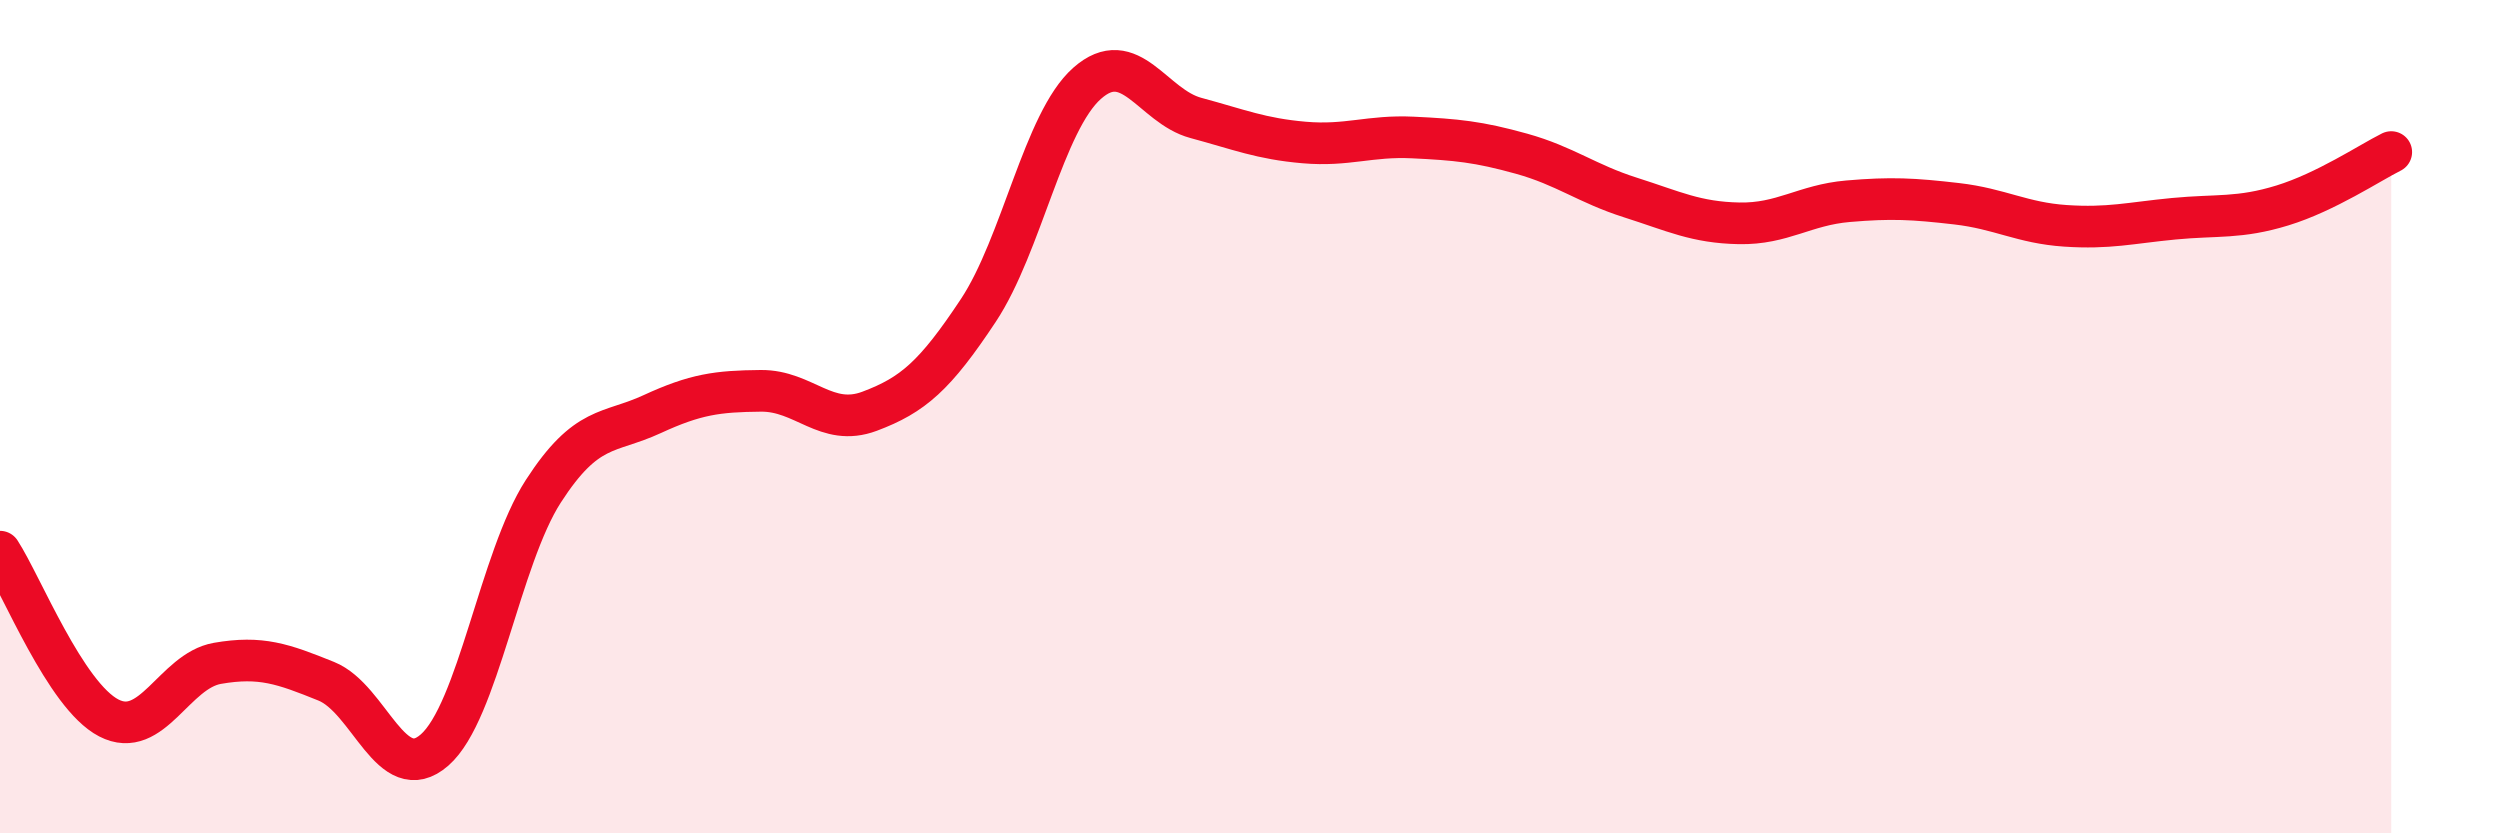 
    <svg width="60" height="20" viewBox="0 0 60 20" xmlns="http://www.w3.org/2000/svg">
      <path
        d="M 0,13.24 C 0.52,14.04 1.57,16.69 2.61,17.23 C 3.65,17.77 4.18,16.1 5.22,15.92 C 6.26,15.74 6.79,15.93 7.83,16.35 C 8.87,16.77 9.39,18.91 10.43,18 C 11.47,17.09 12,13.4 13.04,11.79 C 14.08,10.18 14.61,10.42 15.65,9.94 C 16.69,9.46 17.22,9.39 18.26,9.38 C 19.3,9.37 19.83,10.26 20.87,9.87 C 21.91,9.48 22.44,9.02 23.48,7.45 C 24.52,5.88 25.05,2.92 26.09,2 C 27.13,1.08 27.66,2.55 28.7,2.83 C 29.74,3.11 30.26,3.33 31.3,3.42 C 32.34,3.51 32.87,3.25 33.91,3.3 C 34.95,3.35 35.48,3.4 36.52,3.69 C 37.56,3.98 38.09,4.41 39.13,4.74 C 40.17,5.07 40.7,5.34 41.74,5.36 C 42.78,5.38 43.31,4.92 44.35,4.83 C 45.39,4.74 45.92,4.77 46.96,4.89 C 48,5.01 48.53,5.35 49.57,5.42 C 50.61,5.49 51.13,5.35 52.17,5.25 C 53.21,5.15 53.74,5.25 54.78,4.93 C 55.82,4.61 56.87,3.91 57.39,3.65L57.39 20L0 20Z"
        fill="#EB0A25"
        opacity="0.1"
        stroke-linecap="round"
        stroke-linejoin="round"
      />
      <path
        d="M 0,13.24 C 0.52,14.04 1.57,16.69 2.61,17.23 C 3.65,17.77 4.18,16.1 5.22,15.92 C 6.26,15.74 6.79,15.93 7.83,16.35 C 8.87,16.77 9.39,18.91 10.43,18 C 11.47,17.09 12,13.4 13.04,11.79 C 14.08,10.18 14.61,10.42 15.65,9.94 C 16.69,9.46 17.22,9.39 18.26,9.38 C 19.3,9.37 19.83,10.26 20.87,9.87 C 21.91,9.48 22.44,9.02 23.48,7.45 C 24.52,5.88 25.05,2.92 26.09,2 C 27.13,1.08 27.66,2.55 28.7,2.83 C 29.74,3.11 30.26,3.33 31.3,3.42 C 32.34,3.51 32.87,3.25 33.91,3.3 C 34.95,3.35 35.48,3.4 36.52,3.69 C 37.56,3.98 38.09,4.41 39.13,4.74 C 40.17,5.07 40.7,5.34 41.74,5.36 C 42.78,5.38 43.31,4.92 44.35,4.83 C 45.39,4.74 45.92,4.77 46.96,4.89 C 48,5.01 48.53,5.35 49.57,5.42 C 50.61,5.49 51.13,5.35 52.17,5.25 C 53.21,5.15 53.74,5.25 54.78,4.93 C 55.82,4.61 56.87,3.91 57.39,3.65"
        stroke="#EB0A25"
        stroke-width="1"
        fill="none"
        stroke-linecap="round"
        stroke-linejoin="round"
      />
    </svg>
  